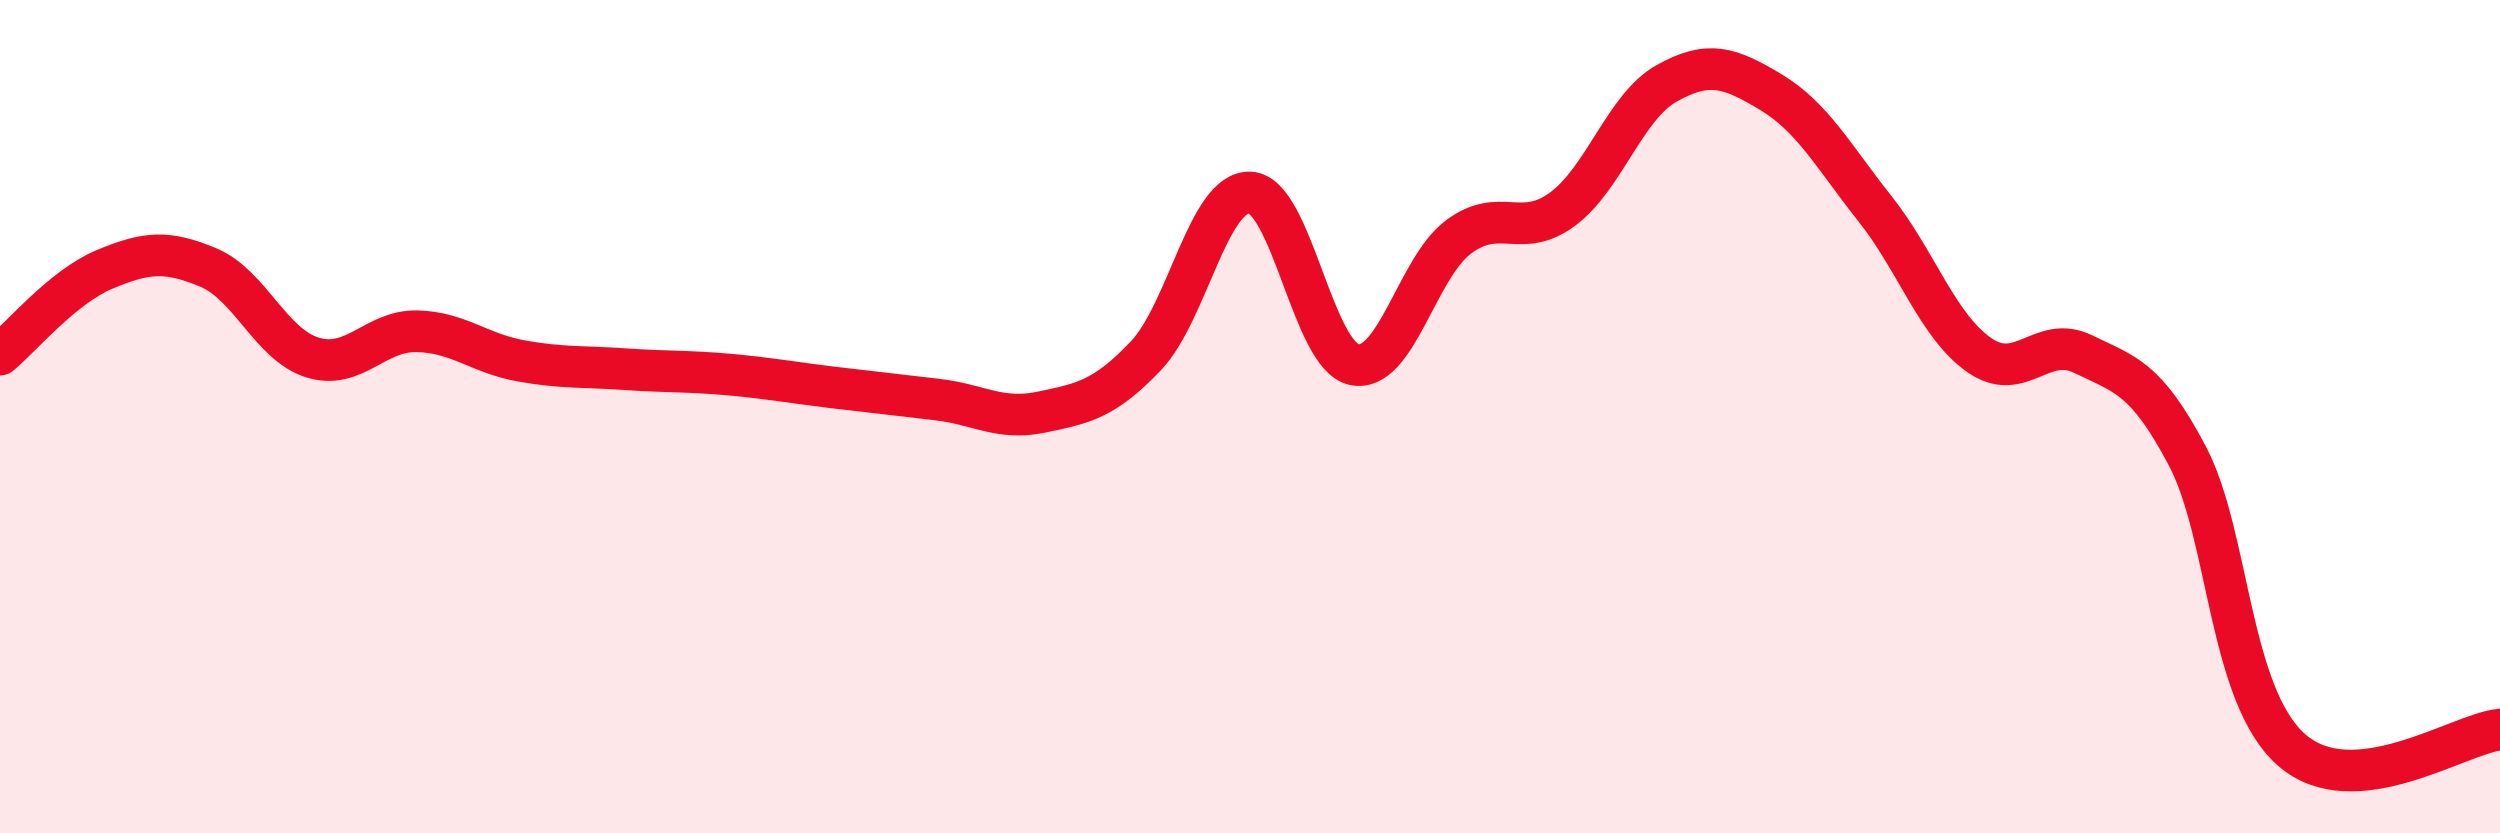
    <svg width="60" height="20" viewBox="0 0 60 20" xmlns="http://www.w3.org/2000/svg">
      <path
        d="M 0,8.51 C 0.5,8.1 1.5,6.89 2.5,6.47 C 3.5,6.05 4,6 5,6.42 C 6,6.84 6.5,8.27 7.5,8.58 C 8.5,8.89 9,7.93 10,7.95 C 11,7.97 11.5,8.48 12.5,8.66 C 13.5,8.84 14,8.79 15,8.86 C 16,8.93 16.5,8.9 17.5,8.99 C 18.5,9.08 19,9.18 20,9.3 C 21,9.42 21.5,9.47 22.5,9.59 C 23.5,9.71 24,10.1 25,9.89 C 26,9.68 26.5,9.59 27.5,8.54 C 28.5,7.49 29,4.58 30,4.62 C 31,4.66 31.5,8.54 32.5,8.75 C 33.5,8.96 34,6.44 35,5.69 C 36,4.94 36.5,5.76 37.5,5.02 C 38.5,4.28 39,2.56 40,2 C 41,1.44 41.5,1.61 42.5,2.21 C 43.5,2.81 44,3.75 45,5.01 C 46,6.27 46.5,7.82 47.5,8.52 C 48.5,9.22 49,8.01 50,8.5 C 51,8.99 51.5,9.05 52.5,10.95 C 53.5,12.85 53.5,16.69 55,18 C 56.5,19.31 59,17.61 60,17.51L60 20L0 20Z"
        fill="#EB0A25"
        opacity="0.1"
        stroke-linecap="round"
        stroke-linejoin="round"
      />
      <path
        d="M 0,8.51 C 0.5,8.1 1.5,6.89 2.5,6.47 C 3.5,6.05 4,6 5,6.42 C 6,6.84 6.5,8.27 7.5,8.58 C 8.5,8.89 9,7.93 10,7.95 C 11,7.97 11.5,8.48 12.5,8.66 C 13.5,8.84 14,8.79 15,8.86 C 16,8.93 16.5,8.9 17.5,8.99 C 18.5,9.08 19,9.18 20,9.3 C 21,9.42 21.5,9.47 22.5,9.59 C 23.5,9.71 24,10.1 25,9.89 C 26,9.68 26.5,9.59 27.5,8.54 C 28.5,7.49 29,4.58 30,4.62 C 31,4.66 31.5,8.54 32.5,8.75 C 33.5,8.96 34,6.44 35,5.69 C 36,4.94 36.5,5.76 37.5,5.02 C 38.5,4.28 39,2.56 40,2 C 41,1.44 41.5,1.61 42.5,2.21 C 43.5,2.81 44,3.75 45,5.01 C 46,6.27 46.5,7.82 47.5,8.52 C 48.5,9.22 49,8.01 50,8.5 C 51,8.99 51.5,9.05 52.5,10.95 C 53.5,12.85 53.5,16.69 55,18 C 56.5,19.31 59,17.61 60,17.51"
        stroke="#EB0A25"
        stroke-width="1"
        fill="none"
        stroke-linecap="round"
        stroke-linejoin="round"
      />
    </svg>
  